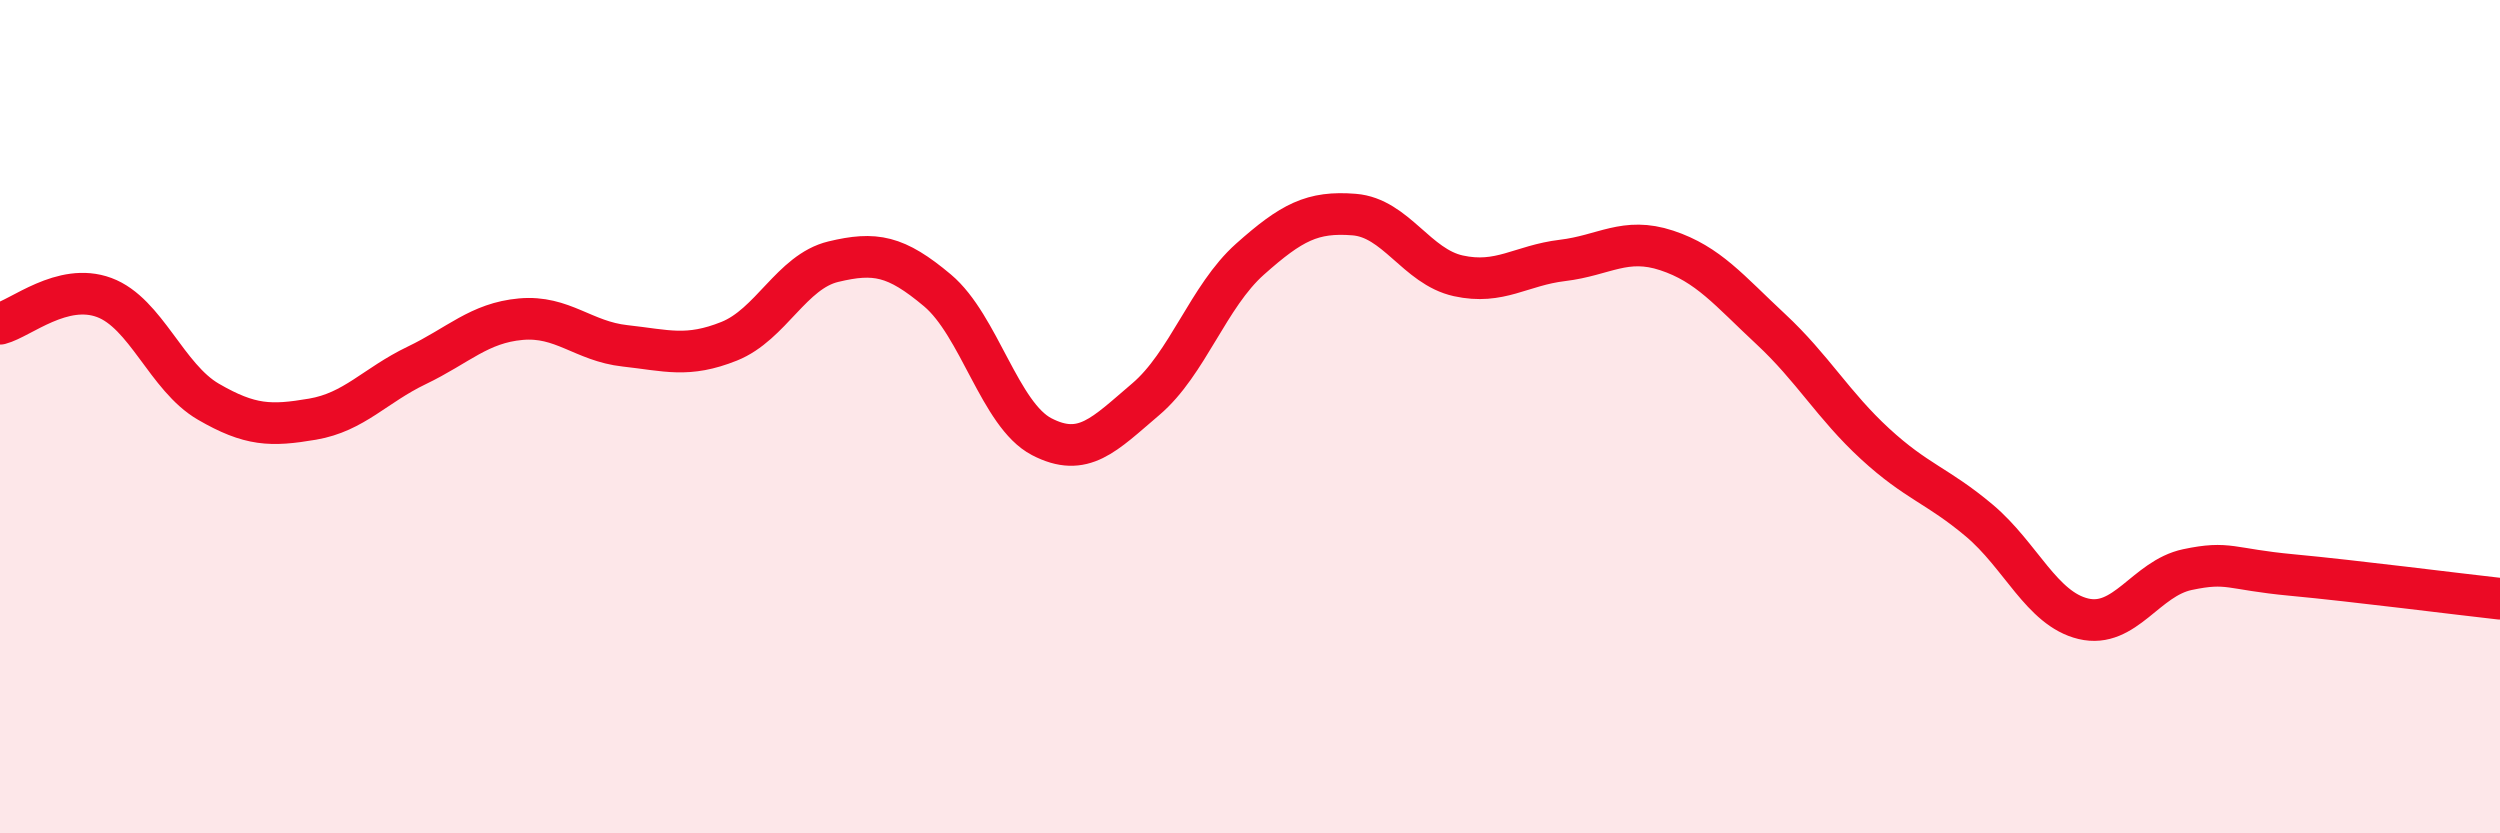 
    <svg width="60" height="20" viewBox="0 0 60 20" xmlns="http://www.w3.org/2000/svg">
      <path
        d="M 0,7.77 C 0.5,7.64 1.5,6.77 2.5,7.14 C 3.5,7.51 4,9.06 5,9.64 C 6,10.22 6.5,10.23 7.5,10.06 C 8.5,9.89 9,9.25 10,8.77 C 11,8.29 11.5,7.75 12.5,7.66 C 13.5,7.57 14,8.19 15,8.3 C 16,8.41 16.5,8.59 17.5,8.19 C 18.5,7.79 19,6.52 20,6.28 C 21,6.04 21.5,6.13 22.5,6.97 C 23.5,7.81 24,9.96 25,10.48 C 26,11 26.5,10.43 27.5,9.58 C 28.5,8.73 29,7.11 30,6.22 C 31,5.33 31.5,5.07 32.5,5.15 C 33.5,5.23 34,6.4 35,6.62 C 36,6.84 36.5,6.37 37.5,6.25 C 38.5,6.13 39,5.68 40,6.01 C 41,6.34 41.5,6.97 42.5,7.9 C 43.5,8.83 44,9.73 45,10.65 C 46,11.57 46.5,11.65 47.5,12.49 C 48.5,13.33 49,14.61 50,14.85 C 51,15.09 51.5,13.88 52.5,13.67 C 53.5,13.46 53.5,13.66 55,13.8 C 56.5,13.94 59,14.26 60,14.37L60 20L0 20Z"
        fill="#EB0A25"
        opacity="0.1"
        stroke-linecap="round"
        stroke-linejoin="round"
      />
      <path
        d="M 0,7.77 C 0.5,7.64 1.5,6.77 2.5,7.14 C 3.5,7.51 4,9.06 5,9.64 C 6,10.22 6.5,10.23 7.5,10.06 C 8.5,9.89 9,9.25 10,8.77 C 11,8.29 11.5,7.75 12.5,7.66 C 13.5,7.57 14,8.19 15,8.3 C 16,8.41 16.5,8.59 17.5,8.19 C 18.5,7.79 19,6.52 20,6.28 C 21,6.04 21.5,6.13 22.5,6.97 C 23.5,7.81 24,9.96 25,10.48 C 26,11 26.5,10.43 27.5,9.58 C 28.5,8.73 29,7.11 30,6.22 C 31,5.33 31.5,5.07 32.5,5.15 C 33.5,5.23 34,6.4 35,6.62 C 36,6.84 36.5,6.37 37.5,6.25 C 38.5,6.13 39,5.68 40,6.01 C 41,6.34 41.5,6.97 42.5,7.9 C 43.5,8.83 44,9.73 45,10.65 C 46,11.57 46.5,11.65 47.5,12.49 C 48.5,13.33 49,14.61 50,14.85 C 51,15.09 51.5,13.88 52.5,13.67 C 53.5,13.46 53.5,13.66 55,13.8 C 56.5,13.94 59,14.26 60,14.37"
        stroke="#EB0A25"
        stroke-width="1"
        fill="none"
        stroke-linecap="round"
        stroke-linejoin="round"
      />
    </svg>
  